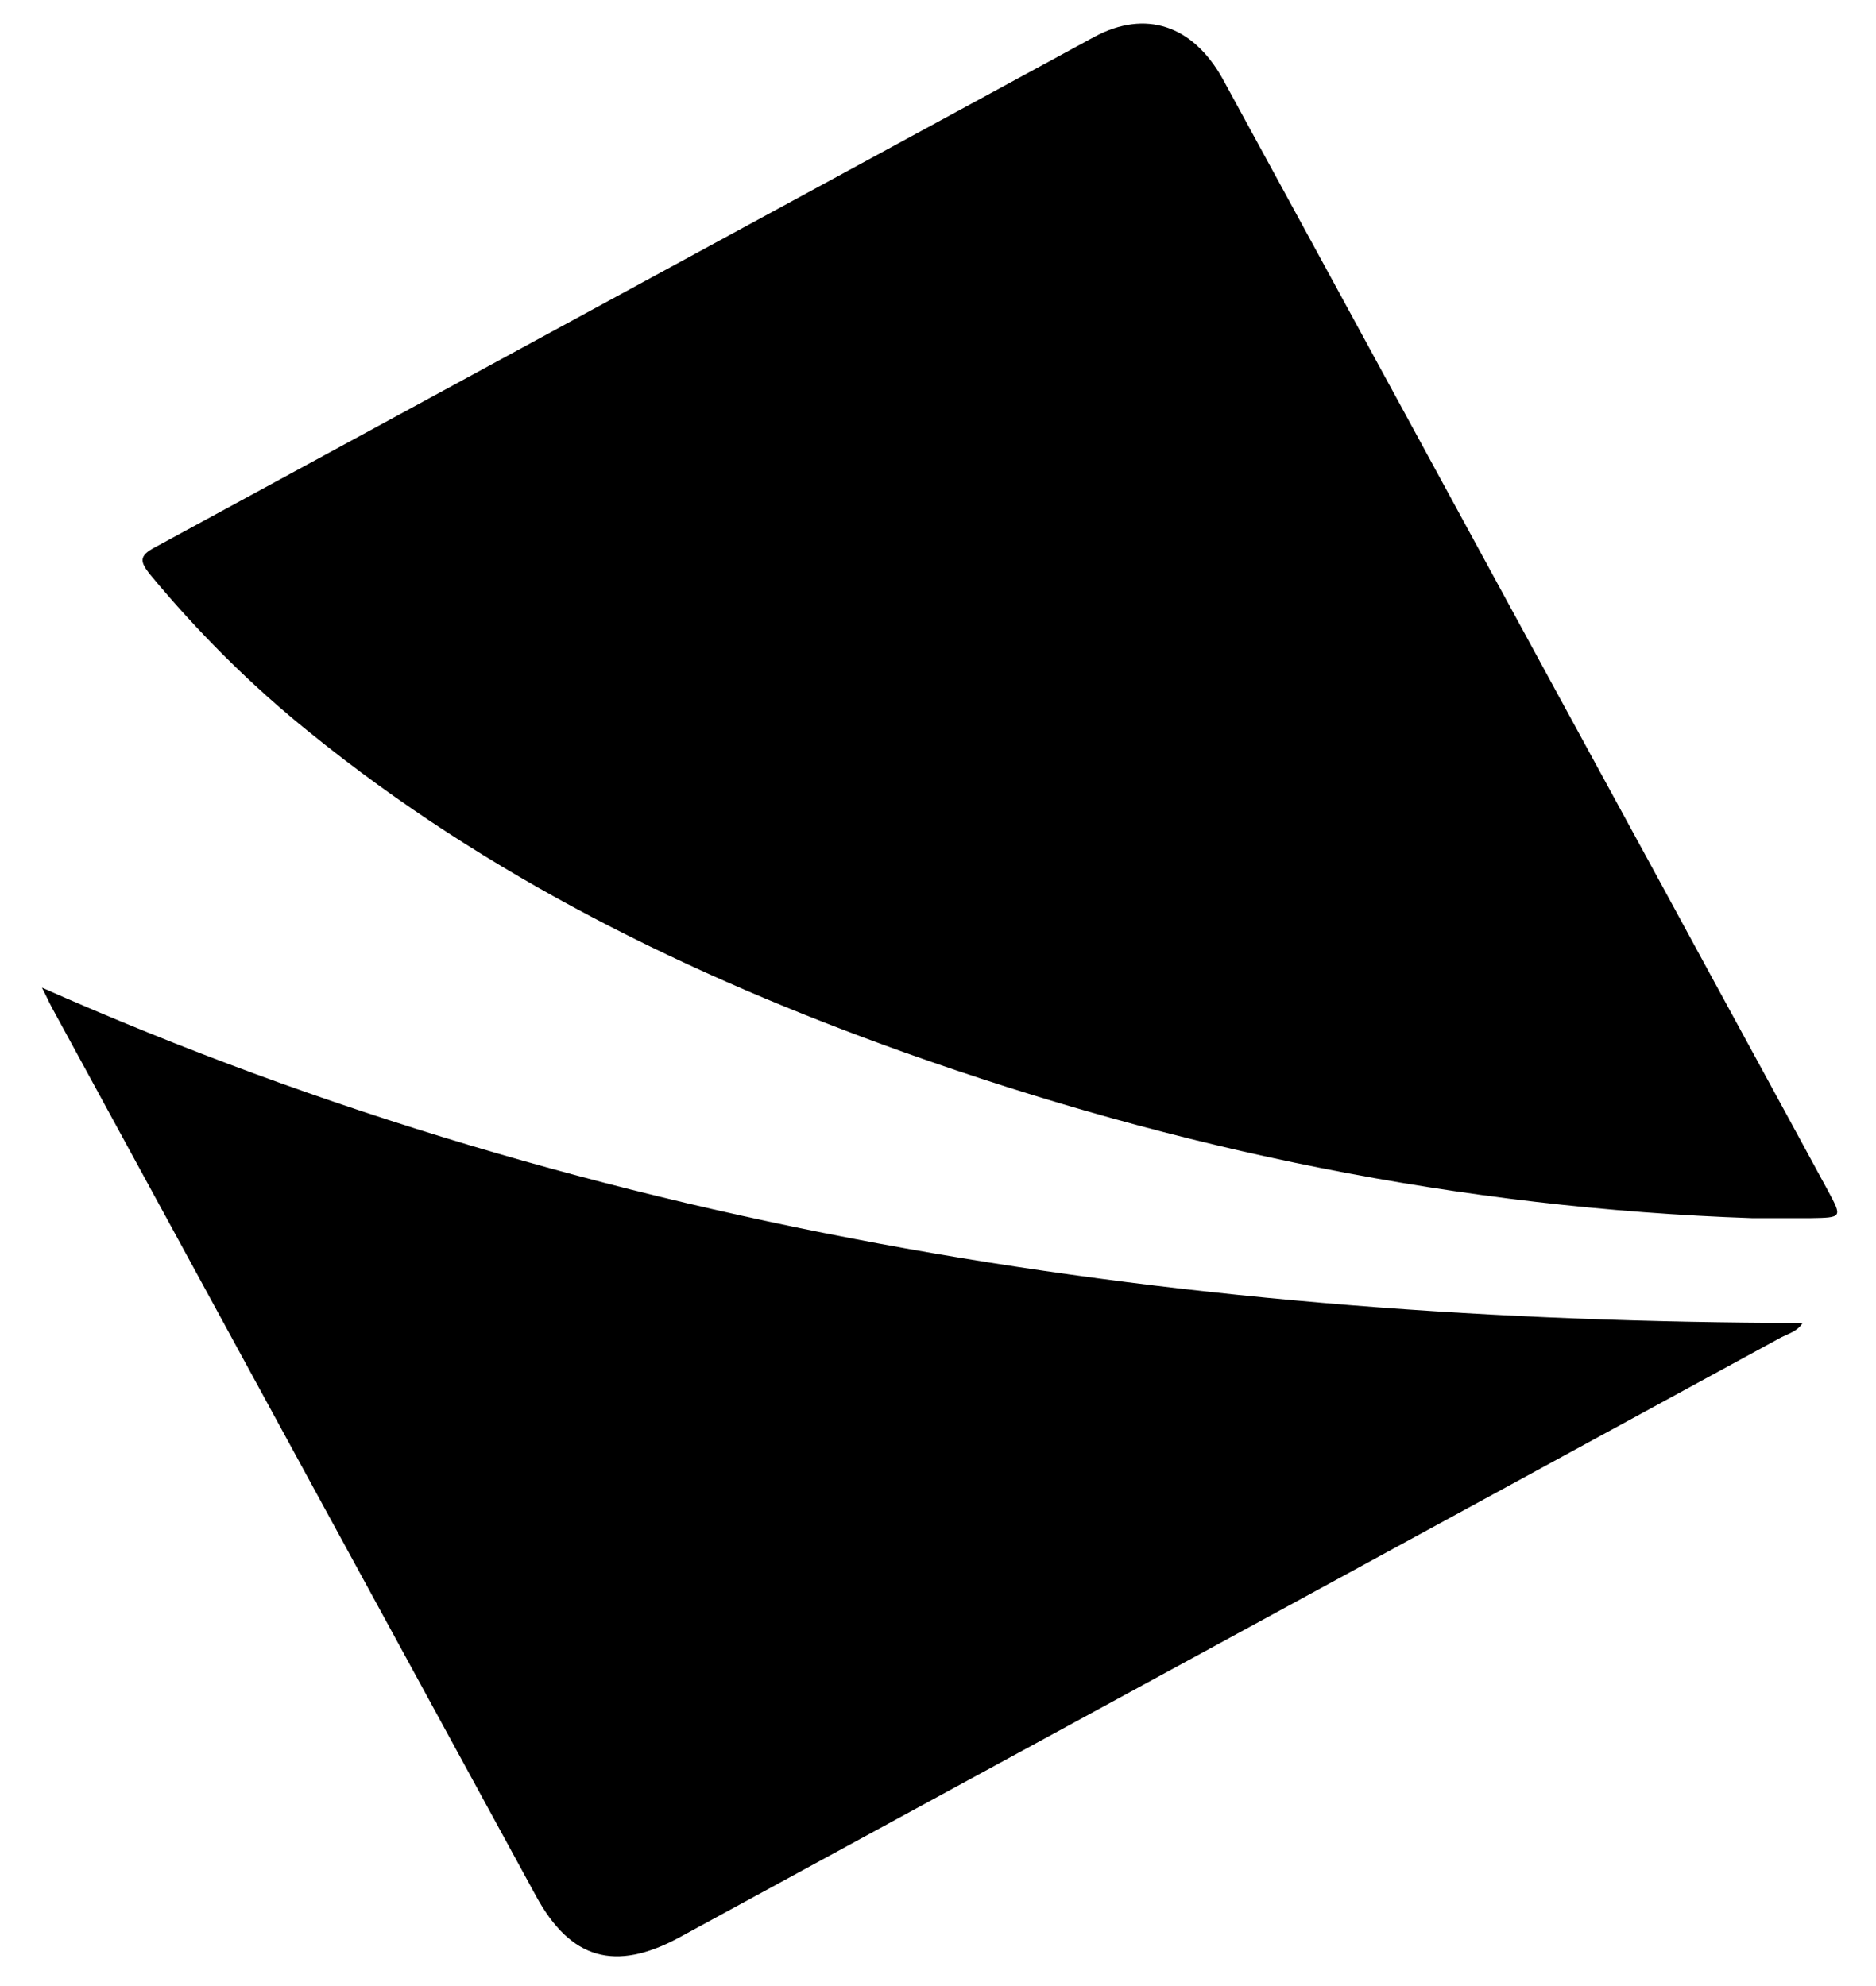 <svg viewBox="0 0 358 379" xmlns="http://www.w3.org/2000/svg">
	<path class="st0" d="M348.8,227.2c-10.3-19-20.7-38-31-57c-28.2-51.7-56.3-103.5-84.5-155.2C227.6,4.8,218.6,1.8,208.9,7
		c-59.8,32.5-119.6,65-179.4,97.5c-3,1.6-2.8,2.7-0.9,5.1c9.2,11.1,19.3,21.2,30.5,30.2c33.9,27.5,72.5,46.4,113.3,61
		c52.4,18.7,106.3,29.8,162,31.7c3.7,0,7.3,0,11,0C351.6,232.4,351.6,232.4,348.8,227.2z"/>
	<path class="st0" d="M9.9,192.3c30.8,56.6,61.6,113.1,92.4,169.6c6.6,12.1,15.1,14.5,27.3,7.9c70.2-38.2,140.3-76.4,210.4-114.6
		c1.4-0.7,3-1.1,4-2.7C228.1,252.3,115.4,236.1,8,188.5C8.8,190,9.3,191.2,9.9,192.3z"/>
</svg>